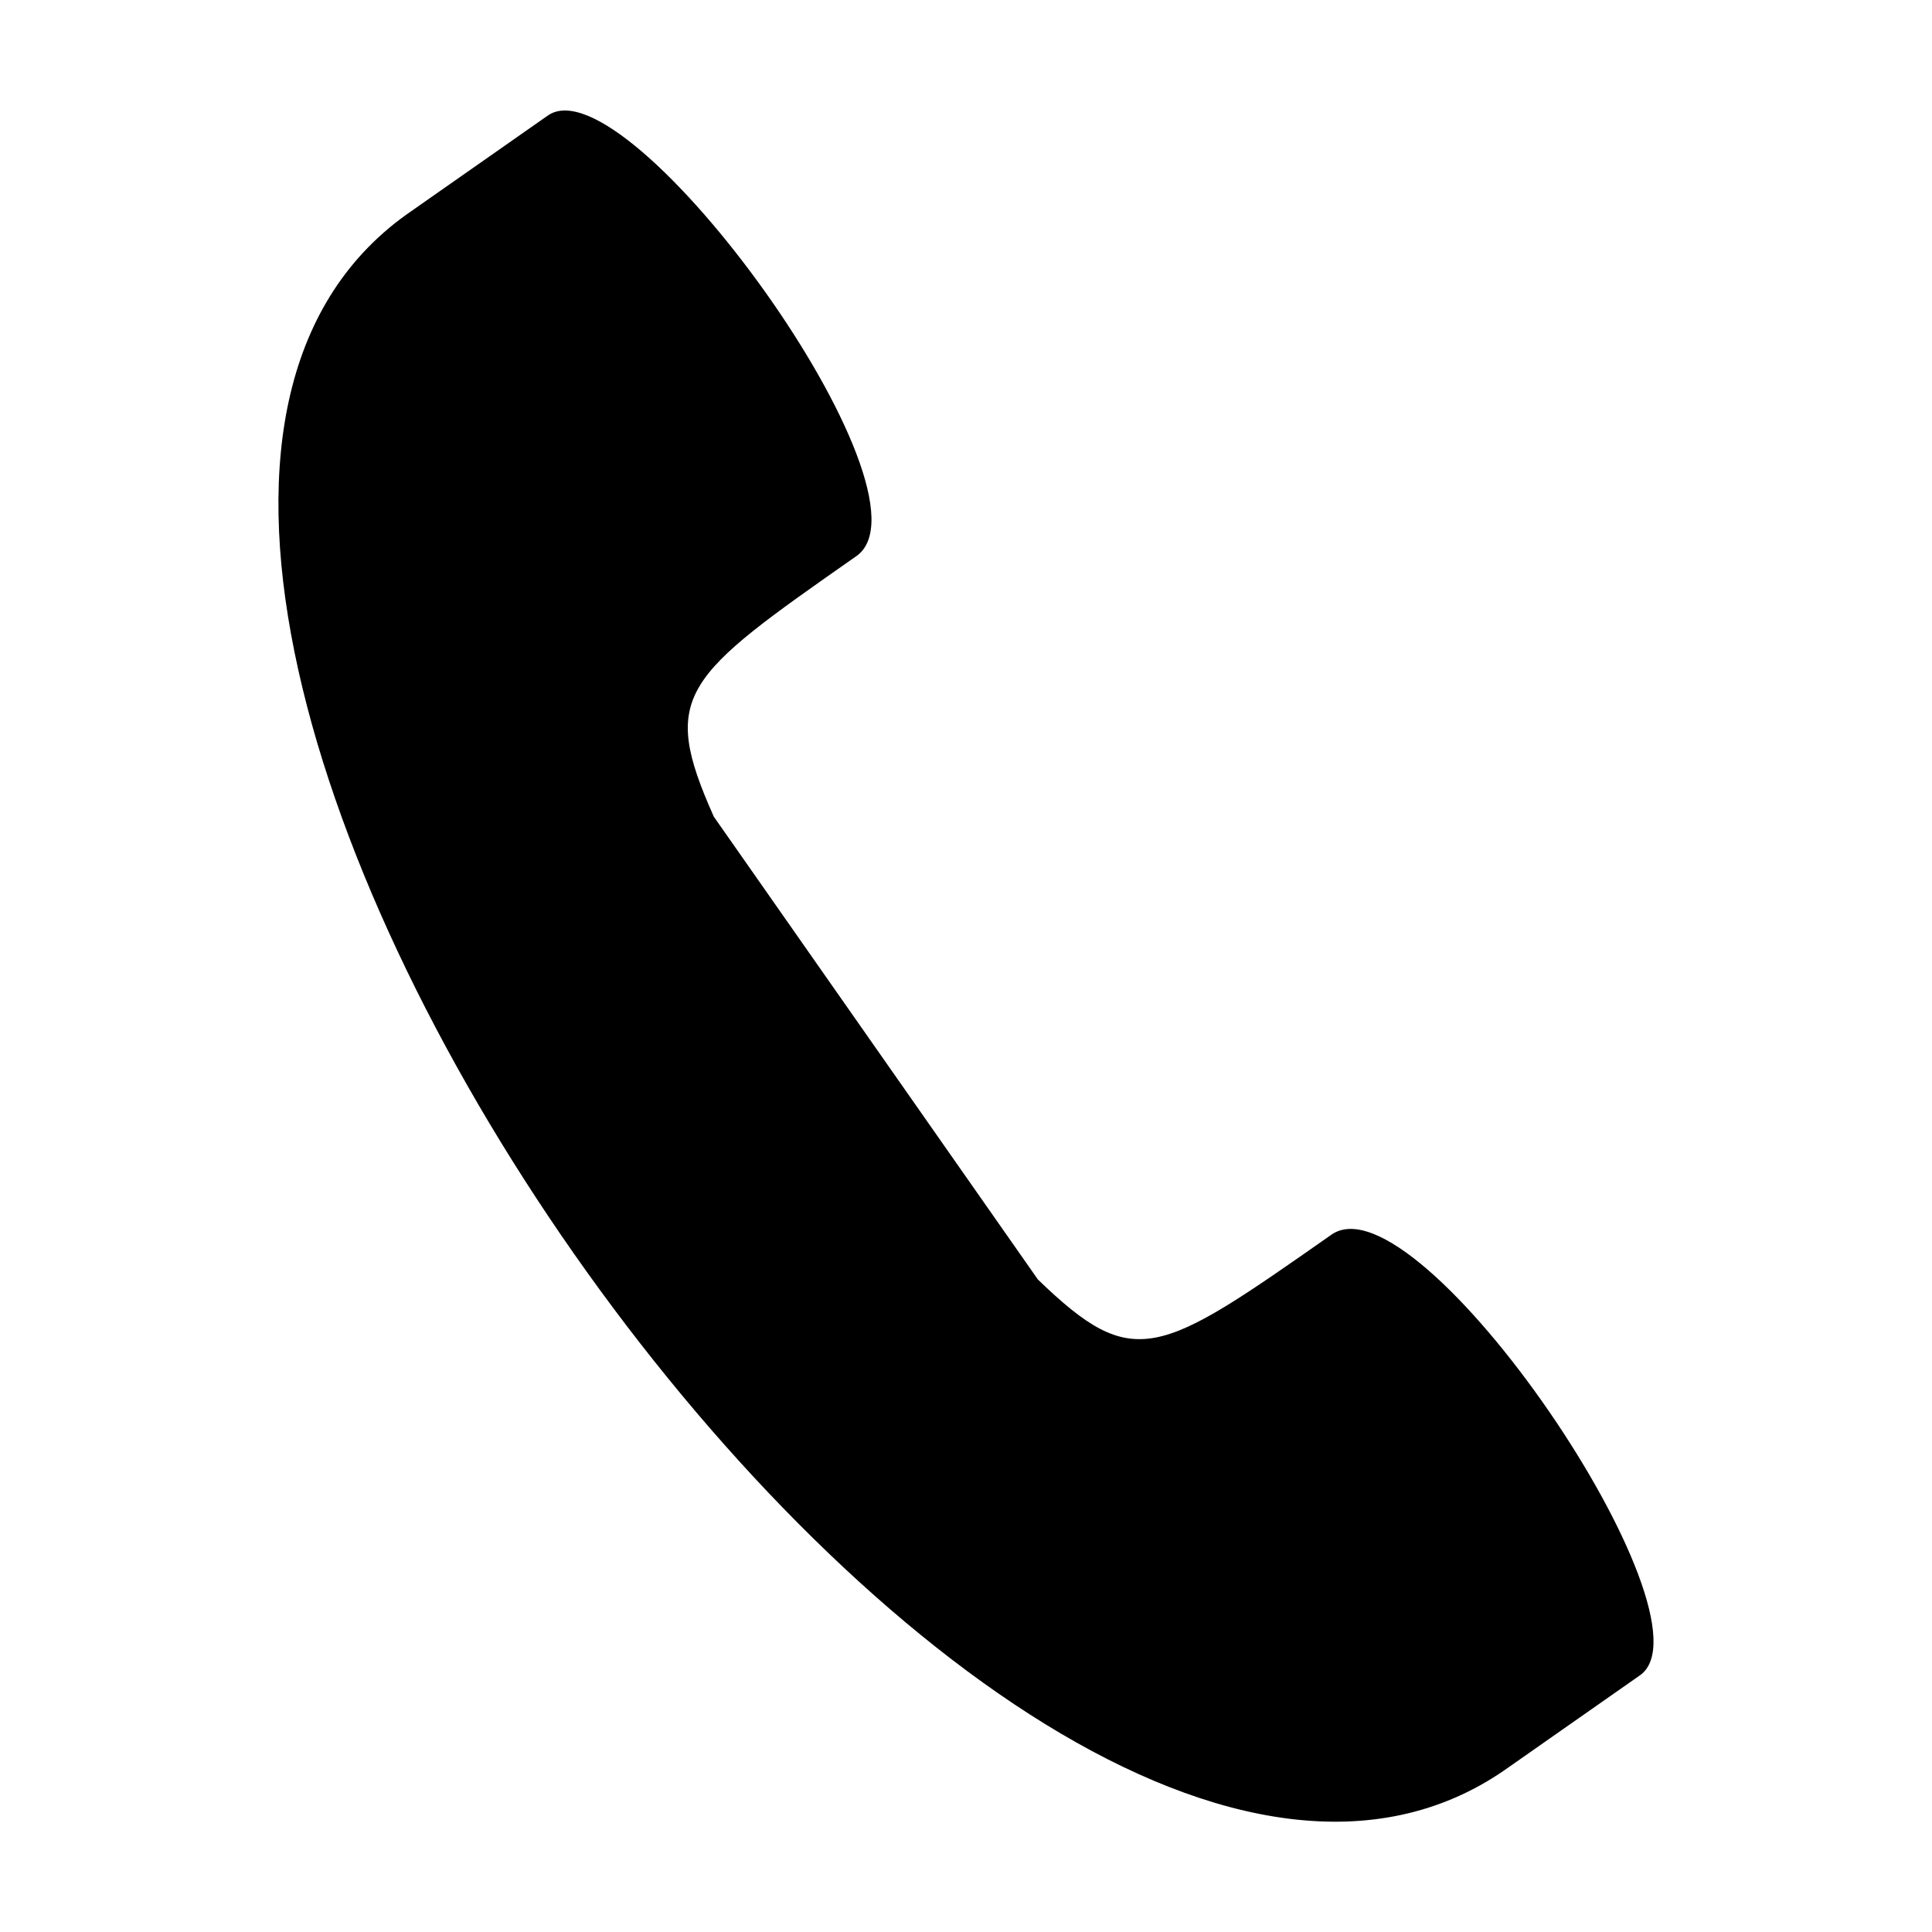 <?xml version="1.0" encoding="UTF-8"?>
<!-- The Best Svg Icon site in the world: iconSvg.co, Visit us! https://iconsvg.co -->
<svg fill="#000000" width="800px" height="800px" version="1.1" viewBox="144 144 512 512" xmlns="http://www.w3.org/2000/svg">
 <path d="m333.17 360.43c-14.465-32.477-8.121-36.91 37.77-69.051 23.137-16.191-60.387-131.72-81.762-116.76l-36.125 25.297c-135.55 92.883 153.89 506.23 289.43 413.35l36.125-25.297c21.367-14.965-58.625-132.97-81.762-116.77-45.891 32.141-52.227 36.57-77.797 11.879l-85.879-122.65z" fill-rule="evenodd"/>
</svg>